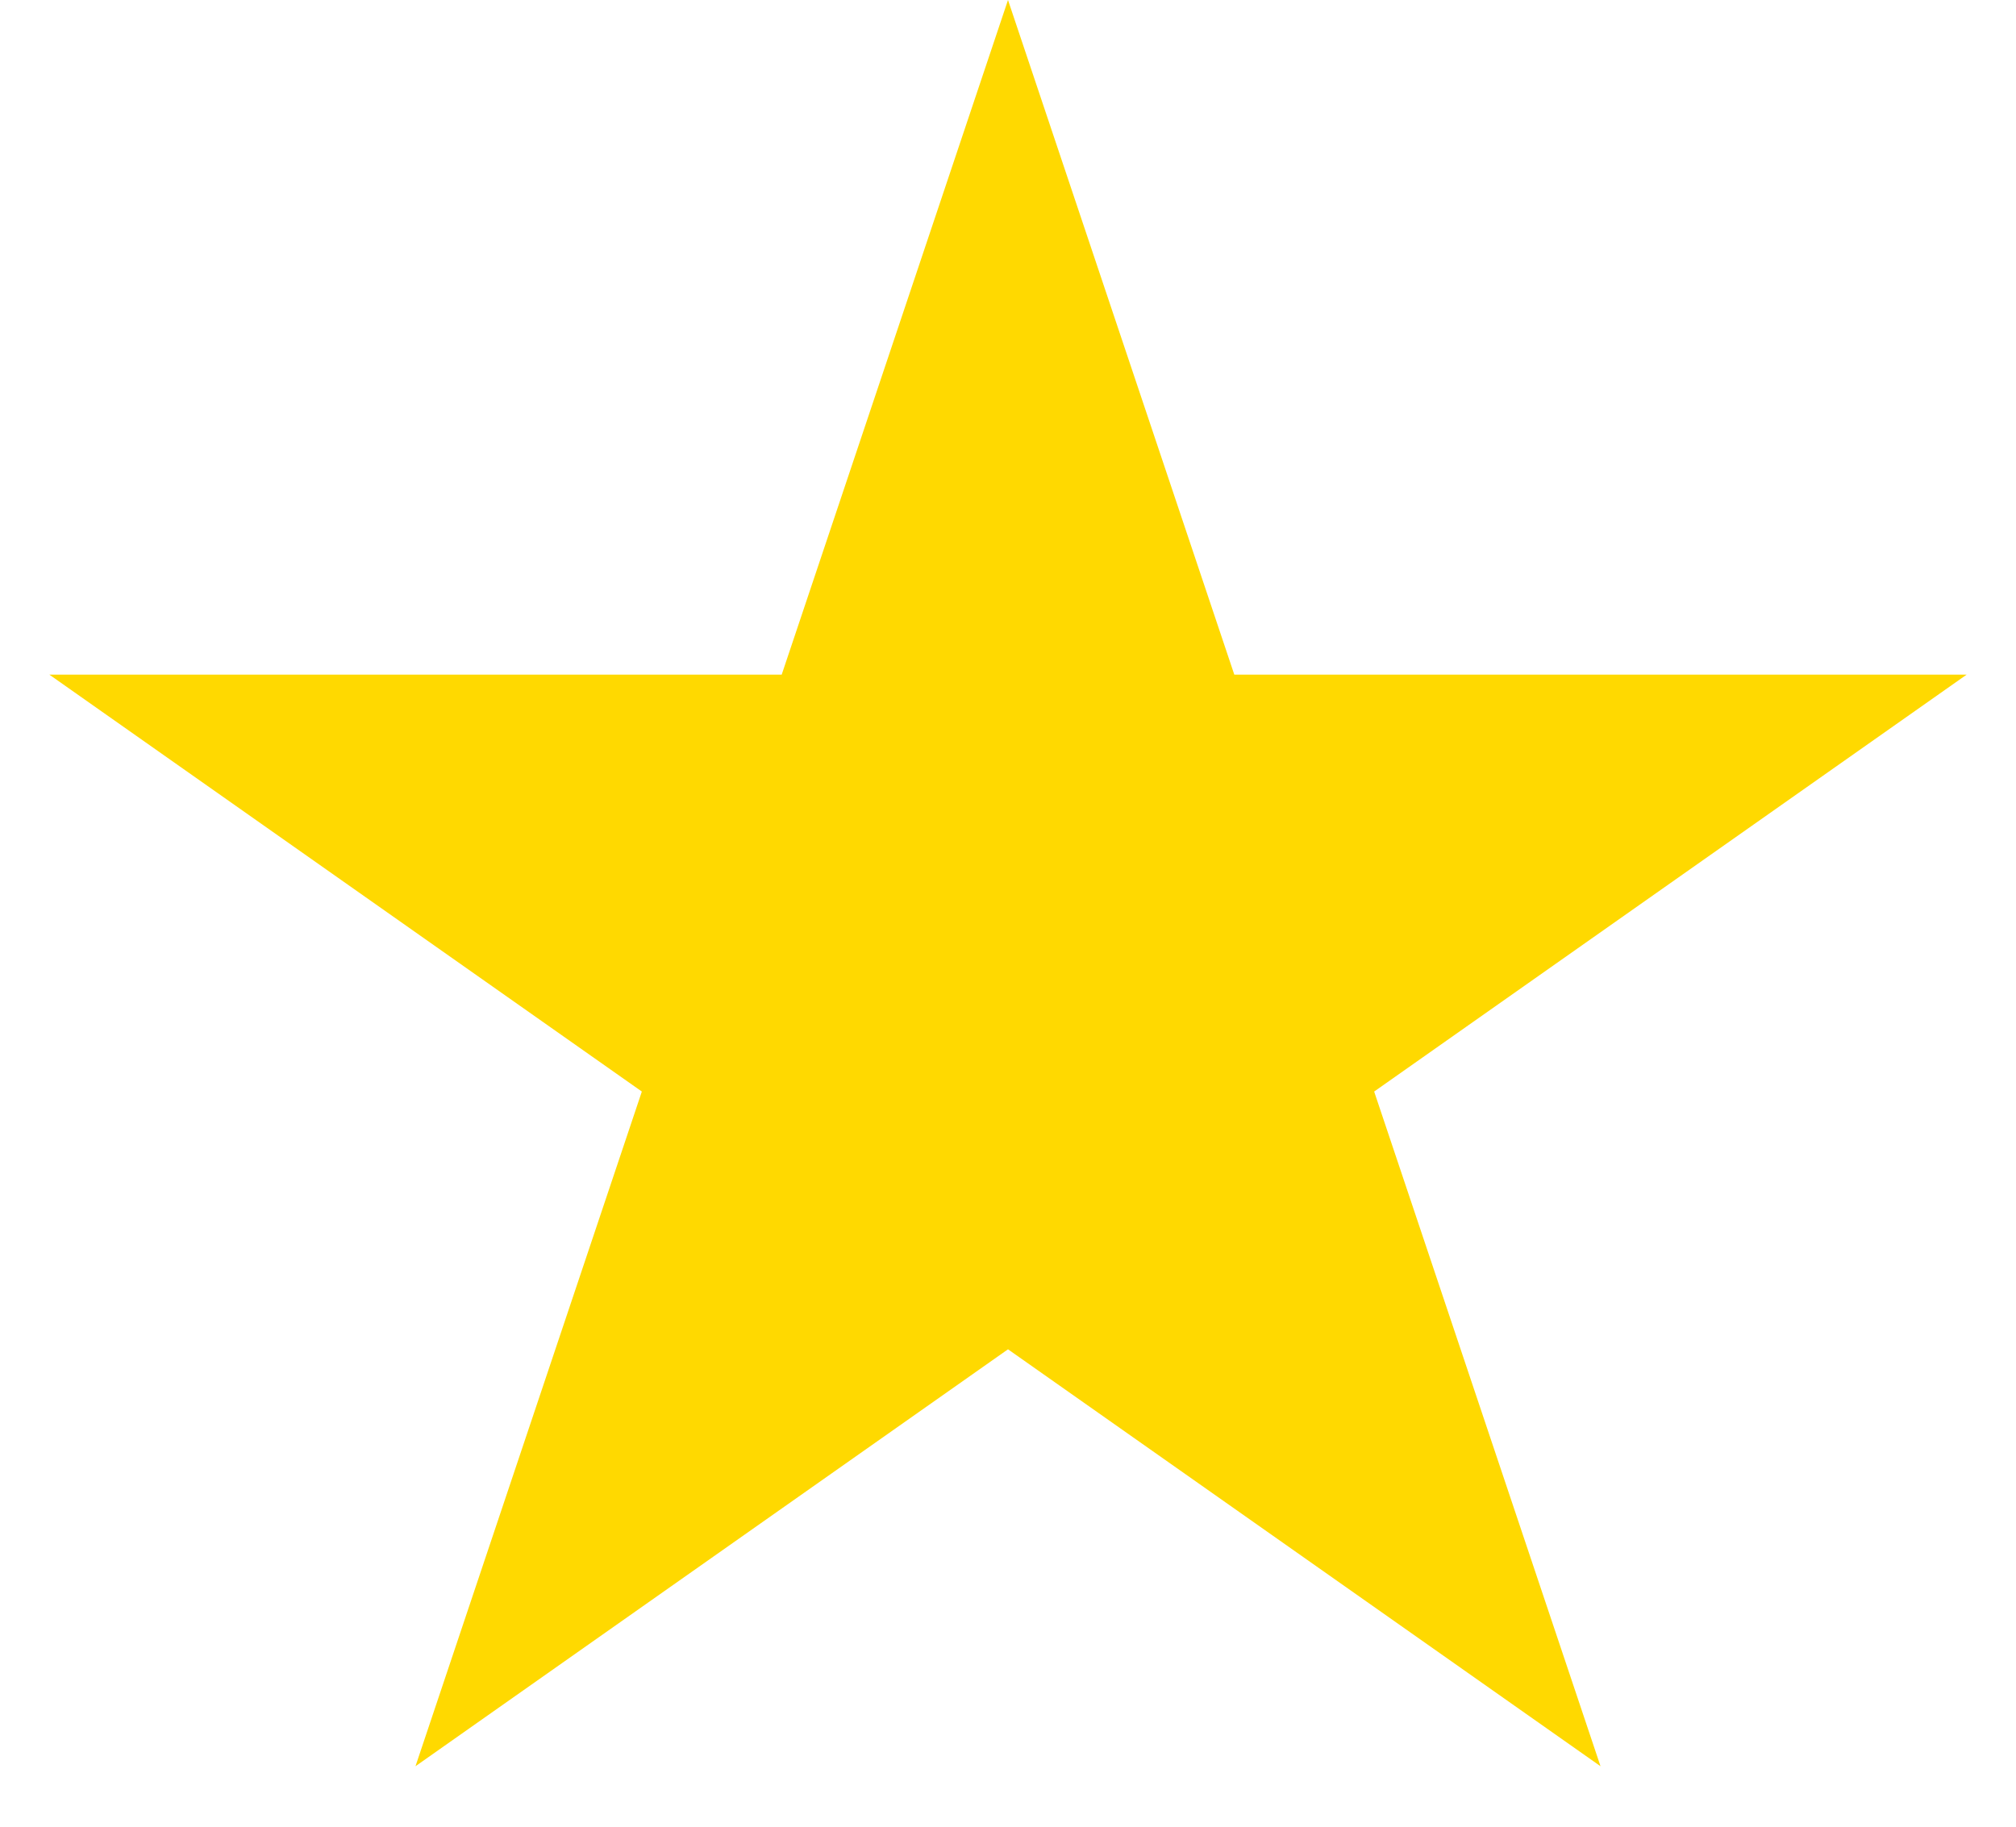 <?xml version="1.0" encoding="UTF-8"?> <svg xmlns="http://www.w3.org/2000/svg" width="32" height="29" viewBox="0 0 32 29" fill="none"> <path d="M16 0L19.592 10.71H31.217L21.812 17.329L25.405 28.04L16 21.421L6.595 28.04L10.188 17.329L0.783 10.71H12.408L16 0Z" fill="#FFD900"></path> </svg> 